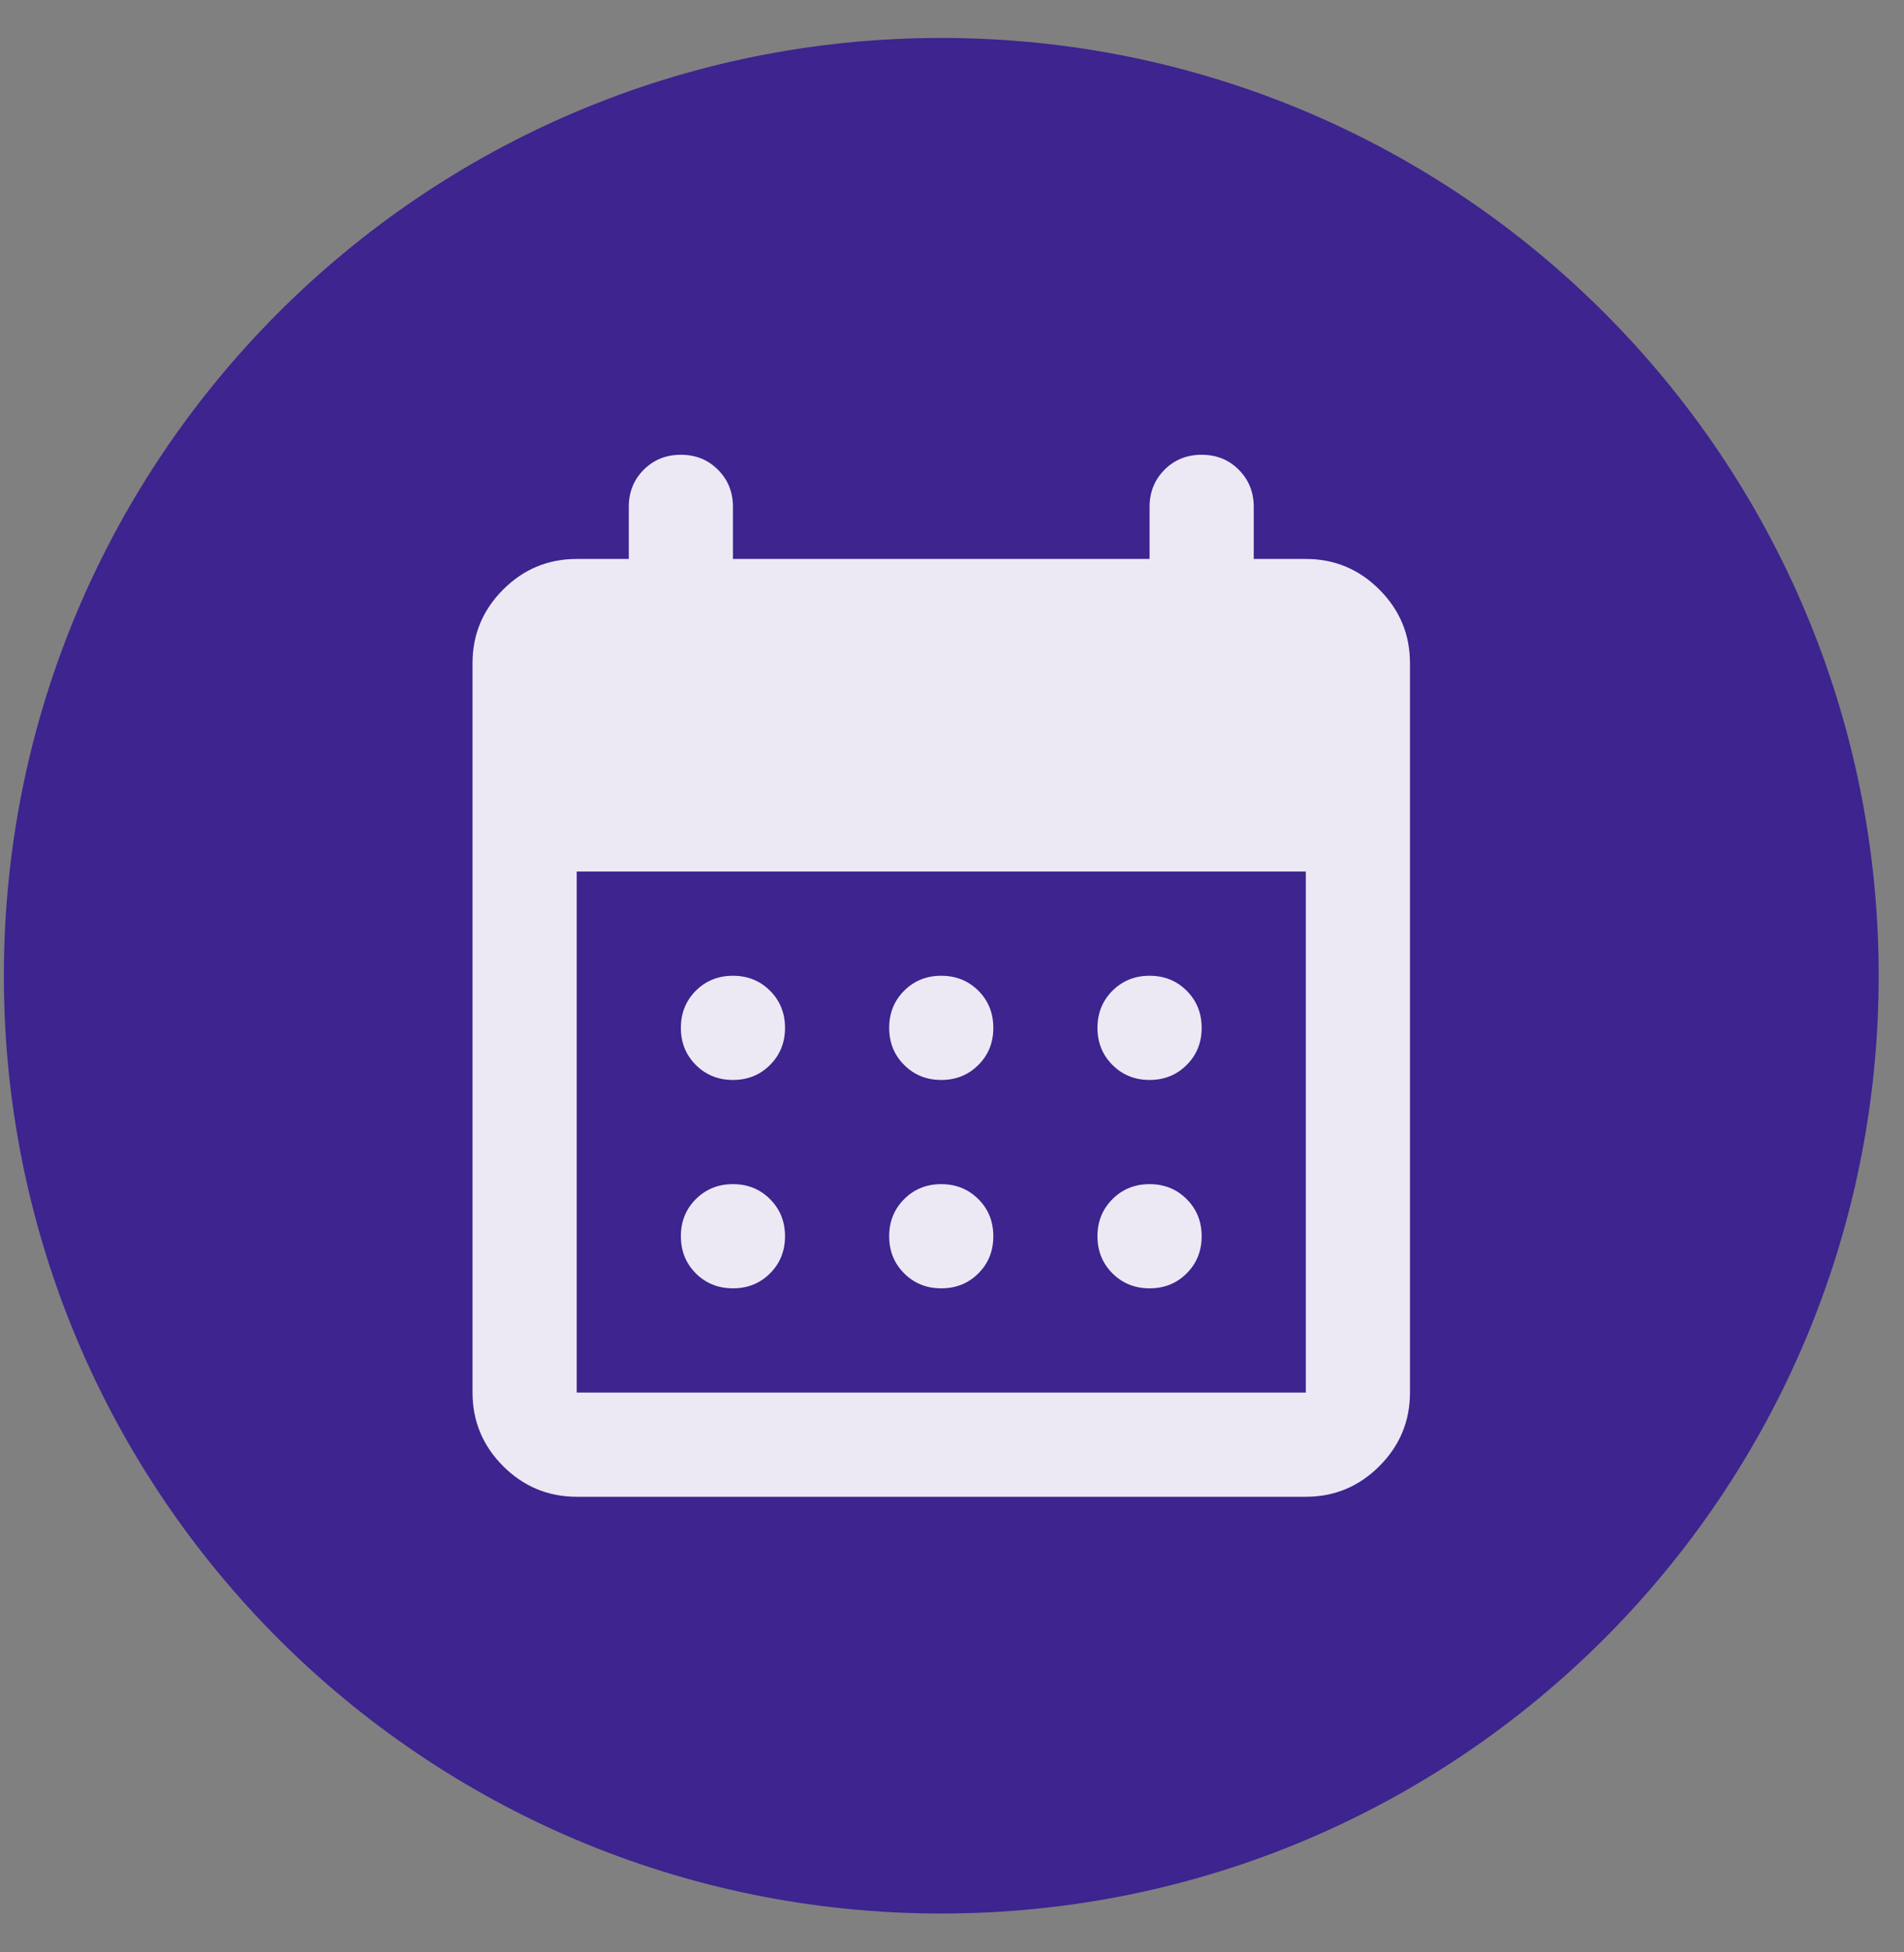 <svg width="40" height="41" viewBox="0 0 40 41" fill="none" xmlns="http://www.w3.org/2000/svg">
<rect x="0" y="0" width="40" height="41" fill="#808080" stroke="none"/>
<path d="M0.081 20.491C0.081 9.614 8.898 0.797 19.774 0.797C30.651 0.797 39.468 9.614 39.468 20.491C39.468 31.367 30.651 40.184 19.774 40.184C8.898 40.184 0.081 31.367 0.081 20.491Z" fill="#3D248F"/>
<mask id="mask0_444_204" style="mask-type:alpha" maskUnits="userSpaceOnUse" x="6" y="7" width="27" height="27">
<rect x="6.645" y="7.361" width="26.259" height="26.259" fill="#D9D9D9"/>
</mask>
<g mask="url(#mask0_444_204)">
<path d="M12.116 31.432C11.514 31.432 10.999 31.217 10.57 30.789C10.142 30.36 9.927 29.845 9.927 29.244V13.926C9.927 13.324 10.142 12.809 10.57 12.381C10.999 11.952 11.514 11.738 12.116 11.738H13.21V10.644C13.21 10.334 13.314 10.074 13.524 9.864C13.734 9.654 13.994 9.55 14.304 9.55C14.614 9.55 14.873 9.654 15.083 9.864C15.293 10.074 15.398 10.334 15.398 10.644V11.738H24.151V10.644C24.151 10.334 24.256 10.074 24.465 9.864C24.675 9.654 24.935 9.55 25.245 9.55C25.555 9.55 25.815 9.654 26.024 9.864C26.234 10.074 26.339 10.334 26.339 10.644V11.738H27.433C28.035 11.738 28.55 11.952 28.978 12.381C29.407 12.809 29.621 13.324 29.621 13.926V29.244C29.621 29.845 29.407 30.36 28.978 30.789C28.55 31.217 28.035 31.432 27.433 31.432H12.116ZM12.116 29.244H27.433V18.302H12.116V29.244ZM19.774 22.679C19.464 22.679 19.204 22.574 18.995 22.364C18.785 22.155 18.68 21.895 18.68 21.585C18.68 21.275 18.785 21.015 18.995 20.805C19.204 20.596 19.464 20.491 19.774 20.491C20.084 20.491 20.344 20.596 20.554 20.805C20.764 21.015 20.868 21.275 20.868 21.585C20.868 21.895 20.764 22.155 20.554 22.364C20.344 22.574 20.084 22.679 19.774 22.679ZM15.398 22.679C15.088 22.679 14.828 22.574 14.618 22.364C14.409 22.155 14.304 21.895 14.304 21.585C14.304 21.275 14.409 21.015 14.618 20.805C14.828 20.596 15.088 20.491 15.398 20.491C15.708 20.491 15.968 20.596 16.177 20.805C16.387 21.015 16.492 21.275 16.492 21.585C16.492 21.895 16.387 22.155 16.177 22.364C15.968 22.574 15.708 22.679 15.398 22.679ZM24.151 22.679C23.841 22.679 23.581 22.574 23.371 22.364C23.161 22.155 23.056 21.895 23.056 21.585C23.056 21.275 23.161 21.015 23.371 20.805C23.581 20.596 23.841 20.491 24.151 20.491C24.461 20.491 24.721 20.596 24.93 20.805C25.14 21.015 25.245 21.275 25.245 21.585C25.245 21.895 25.14 22.155 24.93 22.364C24.721 22.574 24.461 22.679 24.151 22.679ZM19.774 27.055C19.464 27.055 19.204 26.95 18.995 26.741C18.785 26.531 18.68 26.271 18.68 25.961C18.68 25.651 18.785 25.391 18.995 25.182C19.204 24.972 19.464 24.867 19.774 24.867C20.084 24.867 20.344 24.972 20.554 25.182C20.764 25.391 20.868 25.651 20.868 25.961C20.868 26.271 20.764 26.531 20.554 26.741C20.344 26.95 20.084 27.055 19.774 27.055ZM15.398 27.055C15.088 27.055 14.828 26.95 14.618 26.741C14.409 26.531 14.304 26.271 14.304 25.961C14.304 25.651 14.409 25.391 14.618 25.182C14.828 24.972 15.088 24.867 15.398 24.867C15.708 24.867 15.968 24.972 16.177 25.182C16.387 25.391 16.492 25.651 16.492 25.961C16.492 26.271 16.387 26.531 16.177 26.741C15.968 26.95 15.708 27.055 15.398 27.055ZM24.151 27.055C23.841 27.055 23.581 26.95 23.371 26.741C23.161 26.531 23.056 26.271 23.056 25.961C23.056 25.651 23.161 25.391 23.371 25.182C23.581 24.972 23.841 24.867 24.151 24.867C24.461 24.867 24.721 24.972 24.93 25.182C25.14 25.391 25.245 25.651 25.245 25.961C25.245 26.271 25.14 26.531 24.93 26.741C24.721 26.95 24.461 27.055 24.151 27.055Z" fill="#ECE9F4"/>
</g>
</svg>
